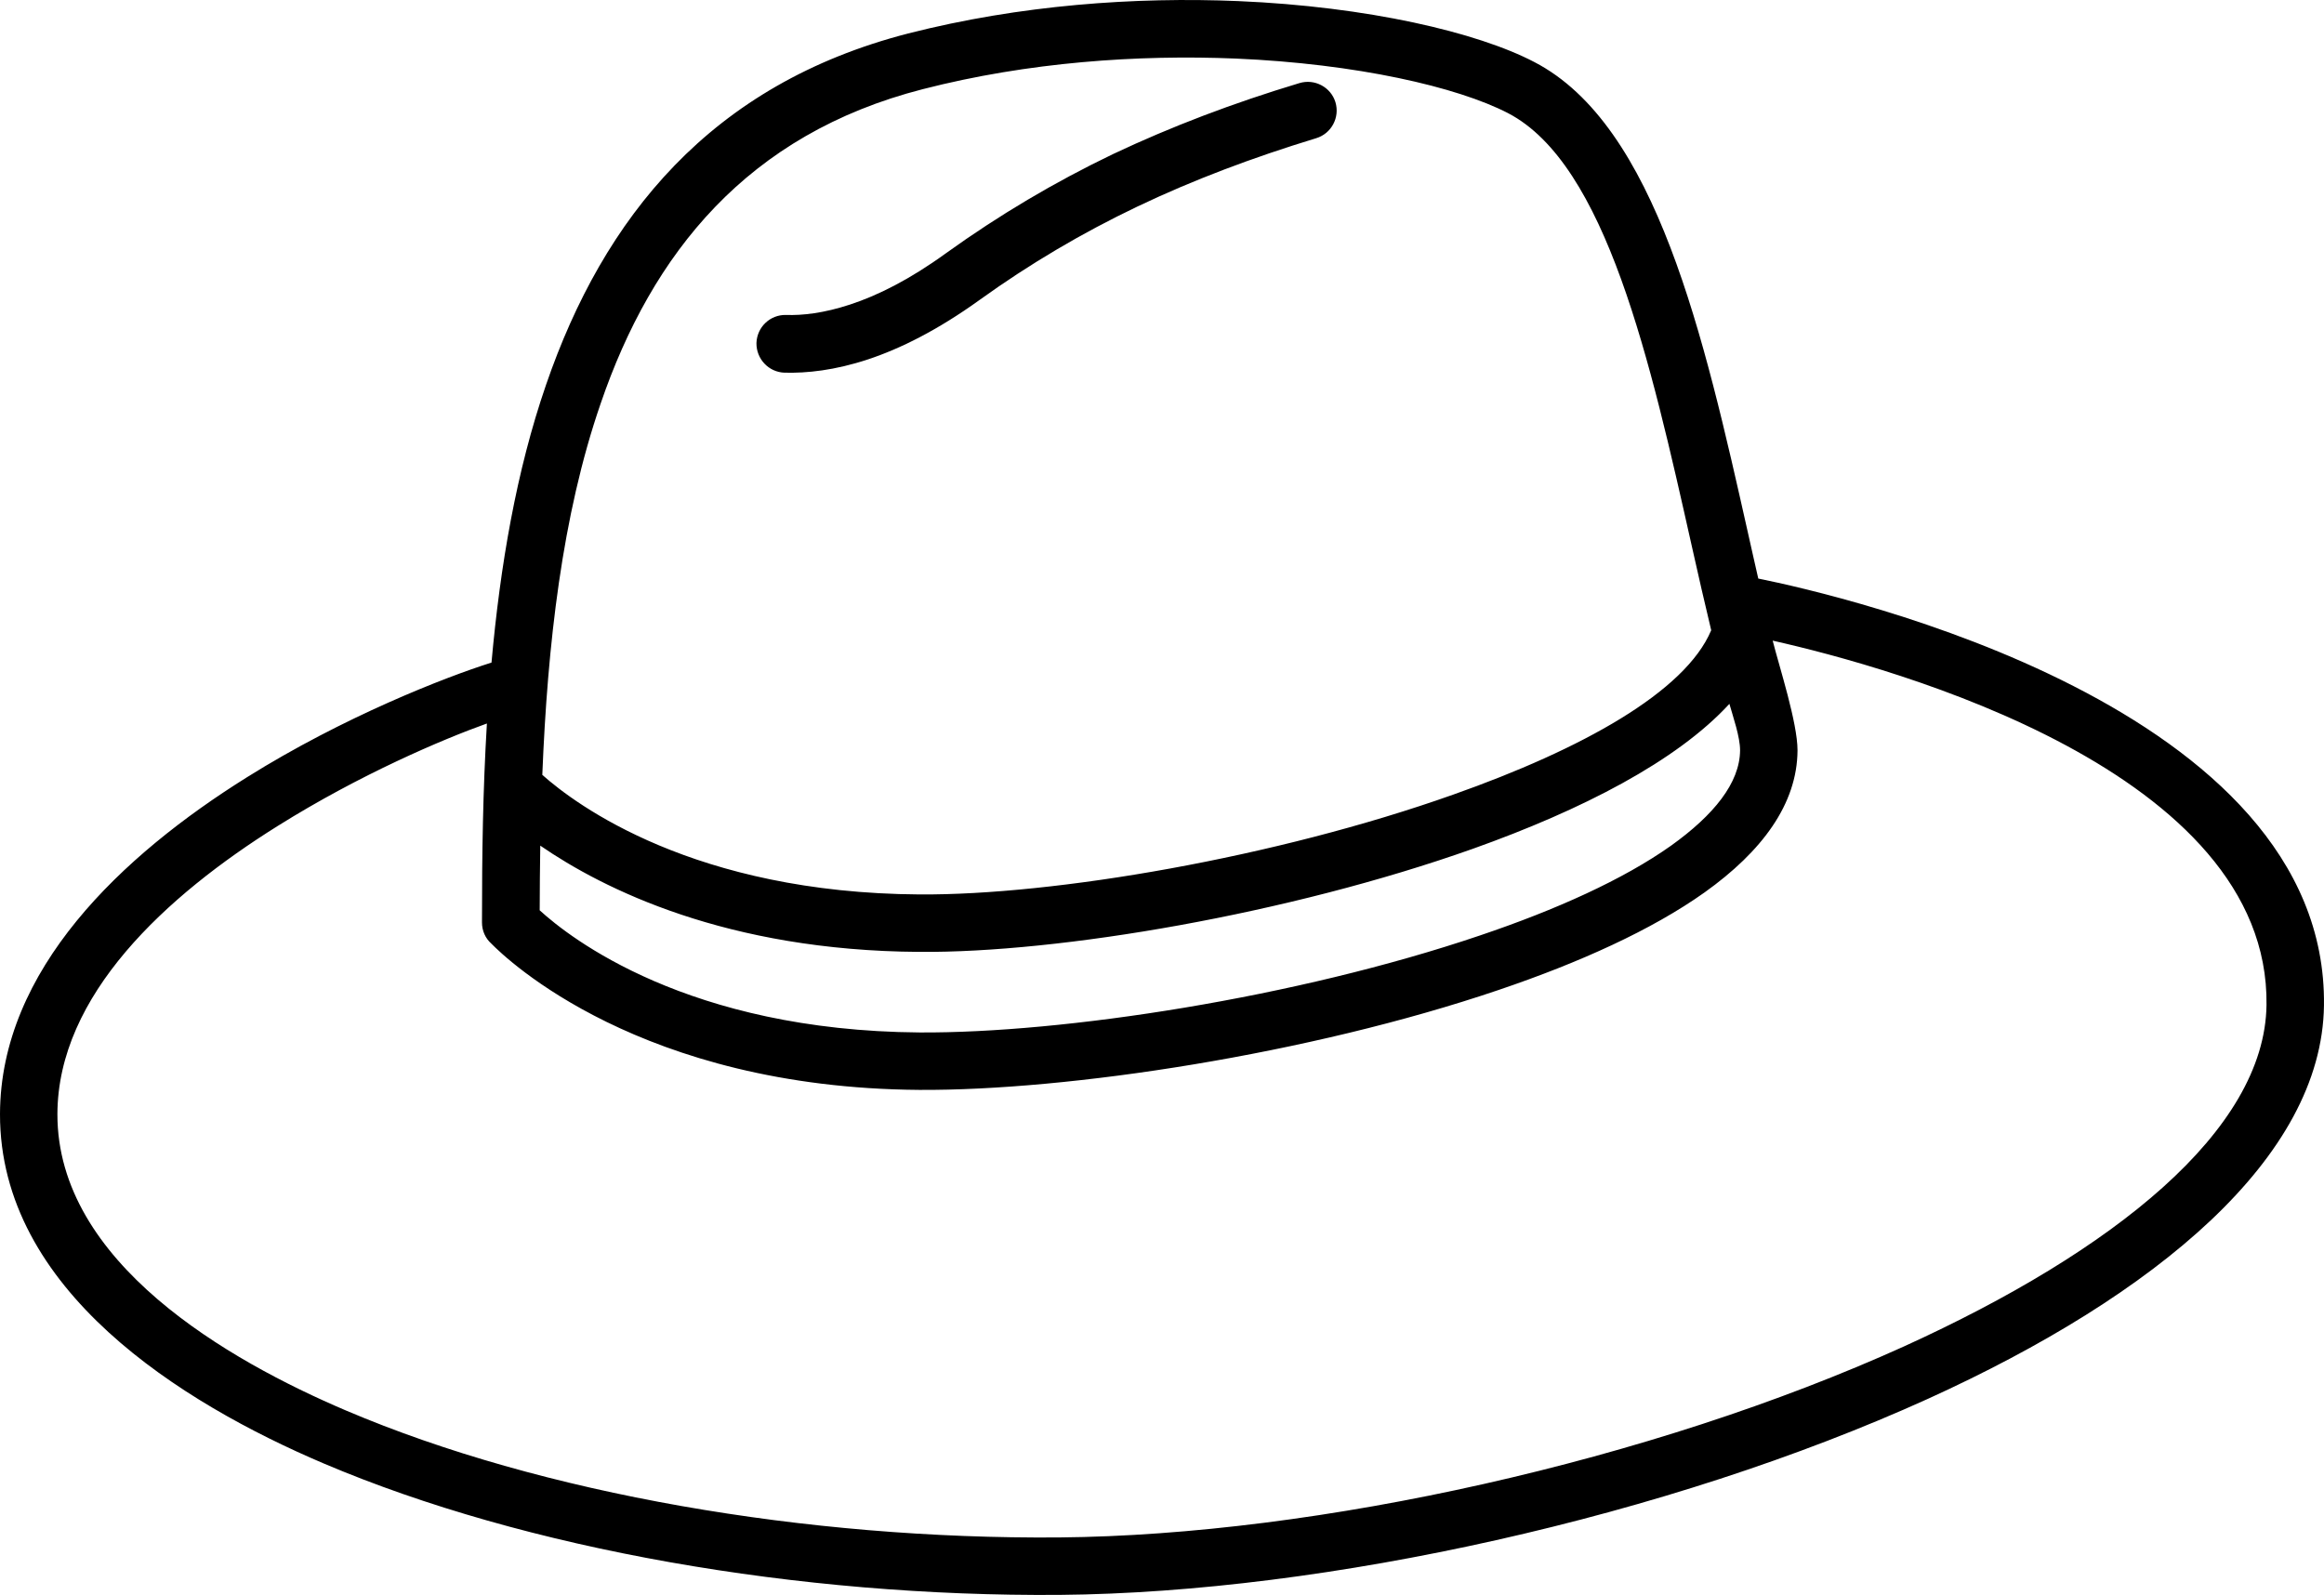 <?xml version="1.0" encoding="utf-8"?>
<!-- Generator: Adobe Illustrator 21.1.0, SVG Export Plug-In . SVG Version: 6.00 Build 0)  -->
<svg version="1.1" id="Layer_1" xmlns="http://www.w3.org/2000/svg" xmlns:xlink="http://www.w3.org/1999/xlink" x="0px" y="0px"
	 viewBox="0 0 63.998 43.927" style="enable-background:new 0 0 63.998 43.927;" xml:space="preserve">
<path d="M21.603,10.264c-0.438-0.015-0.779-0.381-0.772-0.818c0.016-0.438,0.374-0.78,0.811-0.772
	c0.453,0.016,1.041-0.048,1.765-0.286c0.755-0.247,1.637-0.684,2.646-1.416c1.471-1.057,2.989-1.956,4.594-2.727
	c1.614-0.763,3.315-1.408,5.135-1.956c0.421-0.128,0.866,0.111,0.993,0.525c0.127,0.421-0.111,0.866-0.532,0.993
	c-1.749,0.533-3.378,1.146-4.912,1.877c-1.534,0.732-2.973,1.582-4.356,2.577c-1.16,0.835-2.185,1.343-3.076,1.638
	C22.986,10.201,22.215,10.28,21.603,10.264 M47.624,19.385c-1.446,1.575-4.053,2.919-7.066,3.992
	c-5.063,1.797-11.397,2.871-15.244,2.839c-5.309-0.032-8.703-1.733-10.436-2.926c-0.008,0.596-0.016,1.193-0.016,1.781
	c0.827,0.756,4.078,3.316,10.46,3.364c3.95,0.024,10.372-0.955,15.435-2.672c2.098-0.708,3.95-1.543,5.261-2.473
	c1.177-0.843,1.892-1.726,1.9-2.624C47.918,20.292,47.727,19.751,47.624,19.385 M48.419,15.934
	c2.281,0.461,15.69,3.523,15.578,11.761c-0.056,4.191-4.626,7.976-10.905,10.83c-7.153,3.245-16.587,5.336-23.907,5.4
	c-7.177,0.056-14.696-1.249-20.268-3.618C4.991,38.637-0.008,35.528,0,30.685c0.008-3.976,3.354-7.125,6.803-9.28
	c2.655-1.661,5.445-2.751,6.732-3.157c0.239-2.664,0.684-5.28,1.502-7.65c1.582-4.604,4.531-8.277,9.975-9.677
	c3.084-0.787,6.263-1.01,9.085-0.891c3.56,0.151,6.589,0.859,8.154,1.678c3.362,1.742,4.666,7.539,5.89,12.994
	C48.236,15.115,48.324,15.529,48.419,15.934 M14.934,21.341c0.93,0.827,4.181,3.253,10.388,3.293c3.696,0.024,9.8-1.01,14.704-2.752
	c3.529-1.248,6.382-2.823,7.097-4.524c-0.182-0.756-0.357-1.527-0.532-2.306C45.446,9.939,44.23,4.523,41.528,3.116
	c-1.399-0.724-4.173-1.36-7.495-1.503c-2.694-0.111-5.715,0.095-8.623,0.843c-4.833,1.24-7.456,4.524-8.87,8.66
	C15.475,14.201,15.077,17.771,14.934,21.341 M13.408,19.926c-1.224,0.438-3.489,1.4-5.762,2.823
	c-3.076,1.924-6.057,4.66-6.065,7.936c-0.007,4.087,4.706,6.783,7.956,8.166c5.381,2.291,12.67,3.547,19.632,3.492
	c7.121-0.064,16.301-2.108,23.272-5.265c5.746-2.616,9.927-5.932,9.974-9.399c0.088-6.433-10.276-9.288-13.599-10.035
	c0.183,0.724,0.684,2.258,0.684,3.022c-0.008,1.479-0.978,2.783-2.559,3.912c-1.455,1.034-3.442,1.932-5.675,2.688
	c-5.222,1.773-11.859,2.775-15.952,2.751c-7.678-0.056-11.357-3.594-11.787-4.032c-0.159-0.143-0.254-0.349-0.254-0.58
	C13.273,23.504,13.297,21.795,13.408,19.926"/>
</svg>
